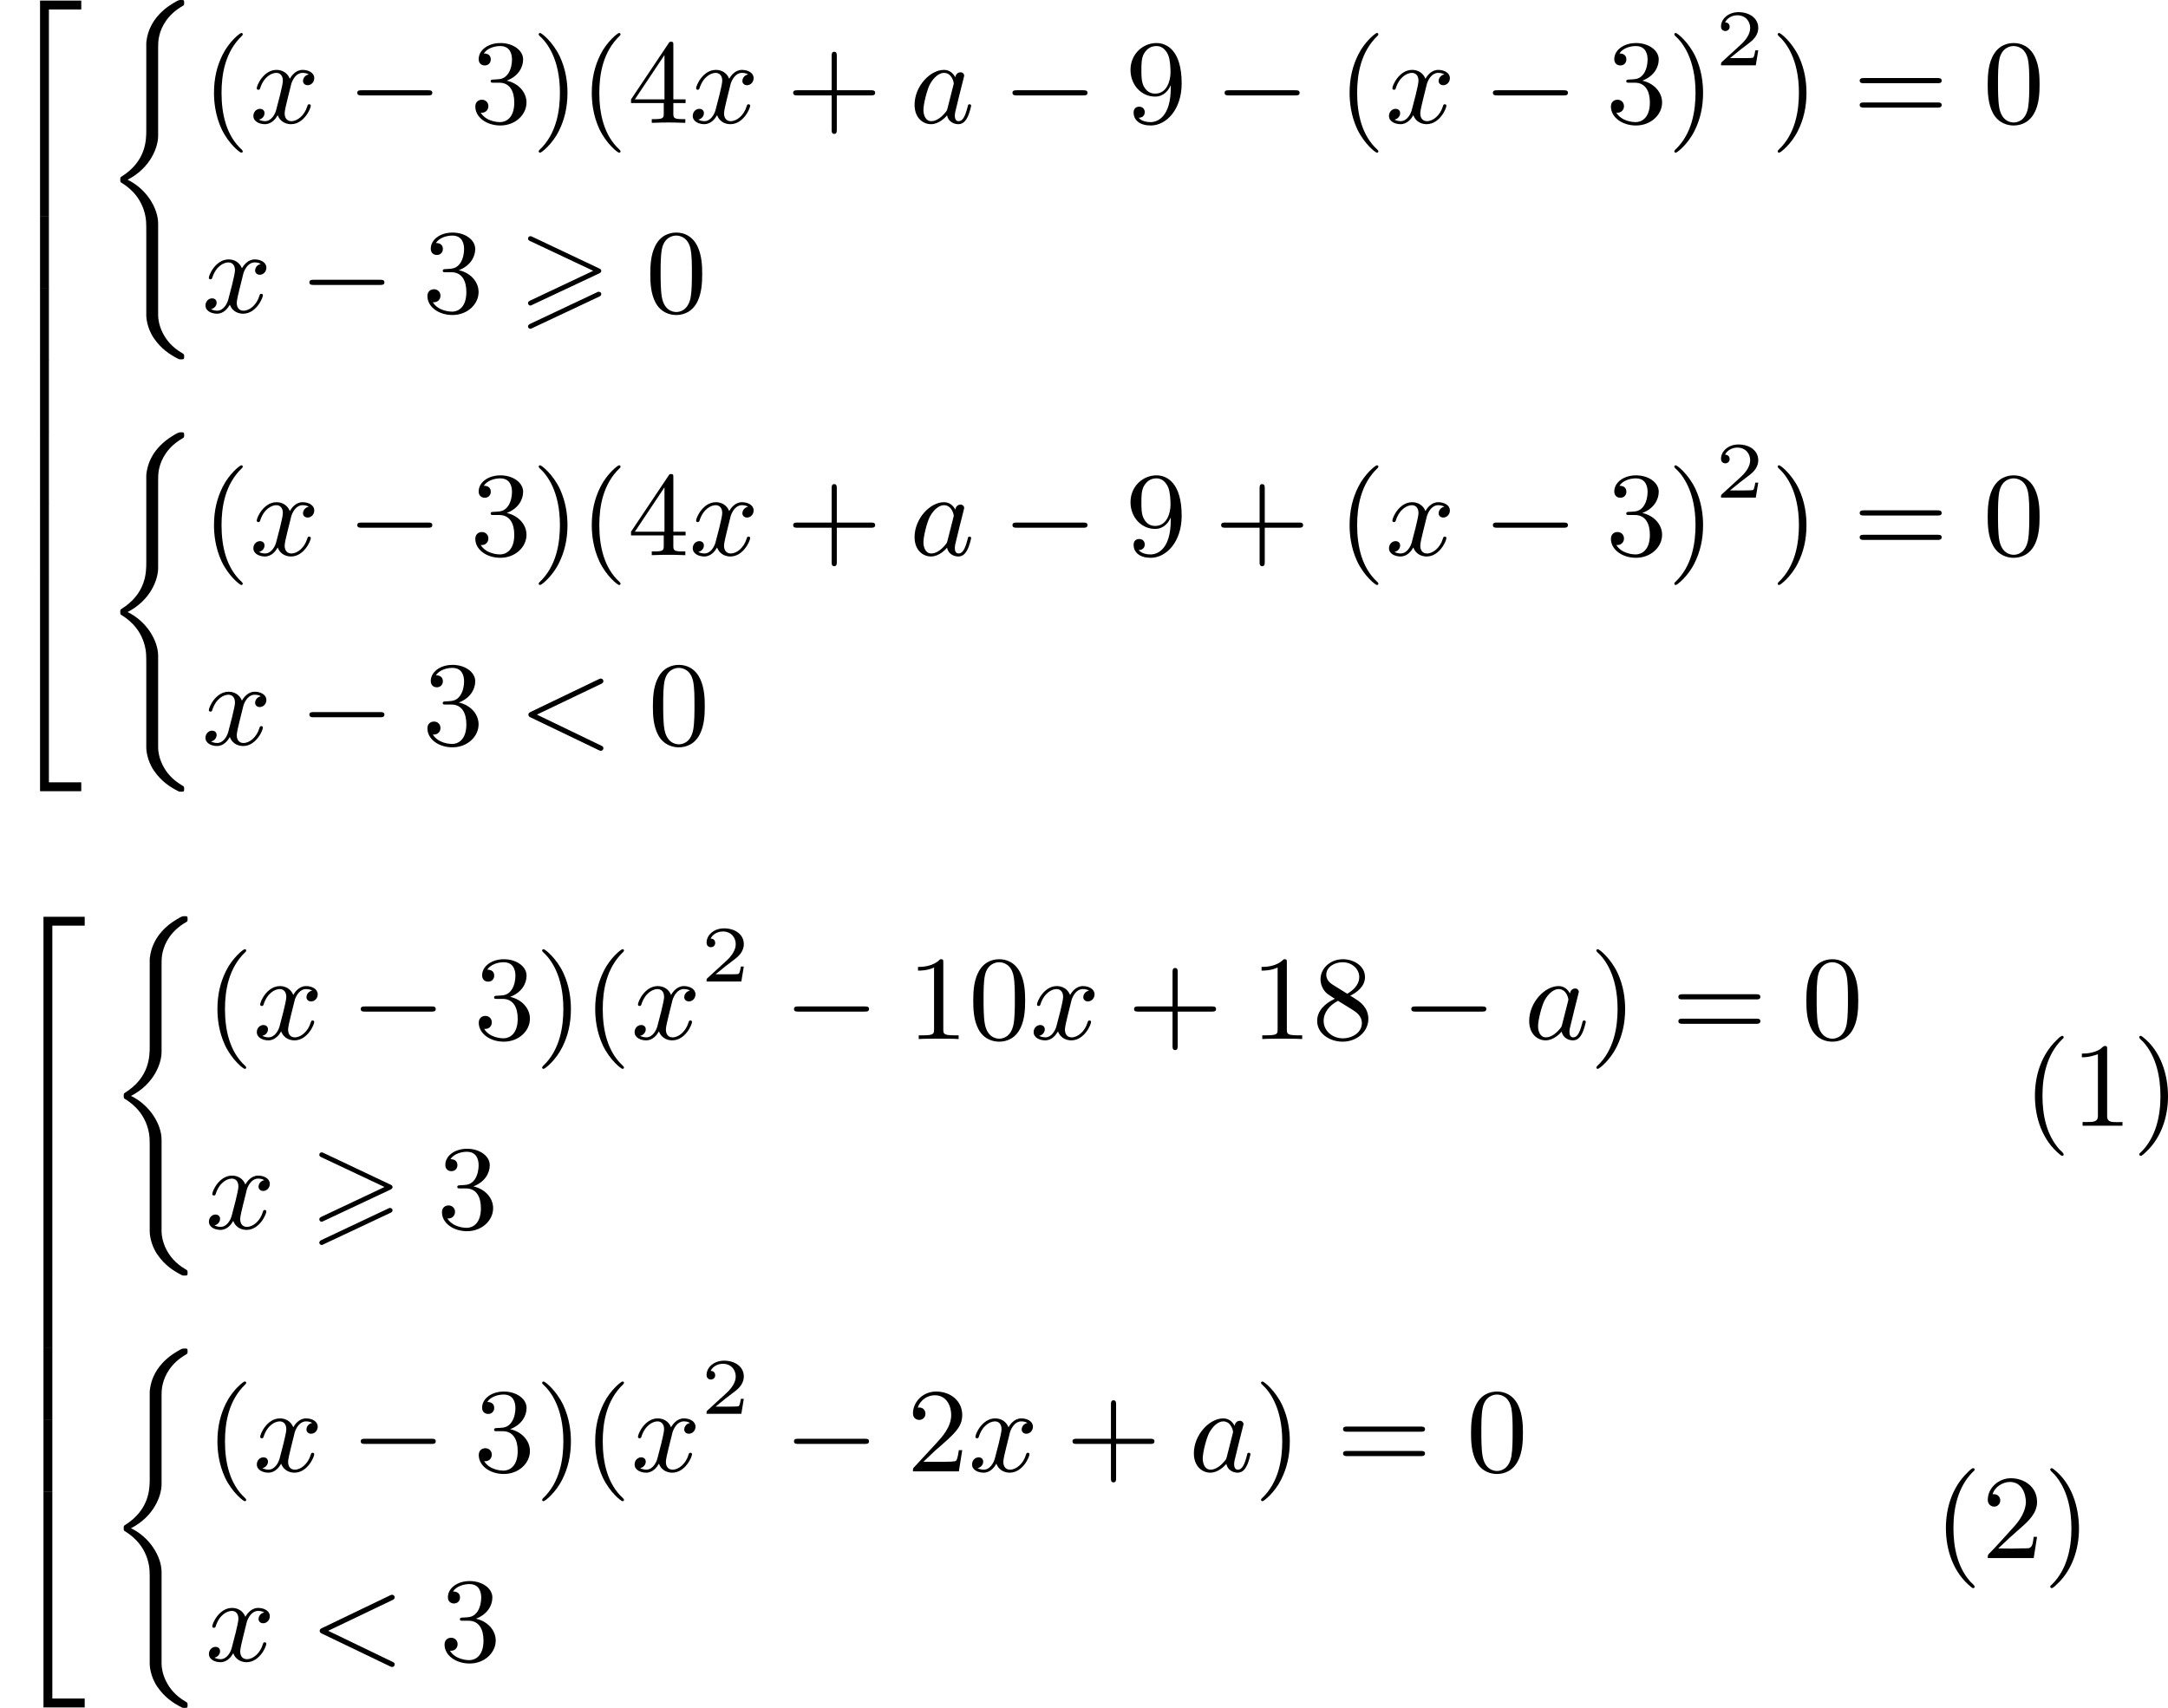 <?xml version='1.0' encoding='UTF-8'?>
<!-- This file was generated by dvisvgm 2.13.3 -->
<svg version='1.1' xmlns='http://www.w3.org/2000/svg' xmlns:xlink='http://www.w3.org/1999/xlink' width='324.382pt' height='255.592pt' viewBox='345.681 615.049 324.382 255.592'>
<defs>
<path id='g6-40' d='M2.905-6.725C2.78-6.68 2.618-6.51 2.511-6.402C1.39-5.308 .906-3.793 .906-2.251C.906-.601 1.462 1.094 2.806 2.17C2.851 2.206 2.905 2.242 2.959 2.242S3.058 2.197 3.058 2.143C3.058 2.035 2.815 1.847 2.726 1.748C1.757 .646 1.47-.834 1.47-2.26C1.47-3.757 1.811-5.344 2.914-6.447C2.968-6.492 3.058-6.563 3.058-6.635C3.058-6.689 3.013-6.734 2.95-6.734C2.932-6.734 2.923-6.734 2.905-6.725Z'/>
<path id='g6-41' d='M.583-6.725C.538-6.707 .52-6.671 .52-6.635C.52-6.536 .735-6.366 .816-6.285C1.802-5.192 2.107-3.649 2.107-2.215C2.107-.744 1.766 .852 .672 1.946C.619 2 .52 2.062 .52 2.134C.52 2.188 .574 2.242 .637 2.242H.646C.753 2.224 .933 2.035 1.058 1.919C2.17 .87 2.672-.69 2.672-2.197C2.672-3.838 2.134-5.613 .771-6.662C.726-6.689 .672-6.734 .619-6.734C.61-6.734 .601-6.734 .583-6.725Z'/>
<path id='g6-49' d='M.834-5.407V-5.129C1.273-5.129 1.587-5.209 2.035-5.362V-.717C2.035-.305 1.695-.287 1.193-.287H.888V-.009H3.873V-.287C3.757-.287 3.613-.278 3.47-.278C2.995-.278 2.726-.314 2.726-.717V-5.819C2.726-5.927 2.69-5.981 2.573-5.981C2.43-5.981 2.322-5.828 2.215-5.747C1.802-5.487 1.309-5.407 .834-5.407Z'/>
<path id='g6-50' d='M.816-4.779C.959-5.317 1.569-5.703 2.107-5.703C3.004-5.703 3.309-4.833 3.309-4.142C3.219-3.219 2.654-2.6 2.071-1.973C1.578-1.435 1.085-.87 .565-.35C.493-.278 .457-.224 .457-.108V-.009H3.891L4.142-1.596H3.891C3.829-1.219 3.838-.798 3.497-.744C3.416-.735 3.335-.735 3.264-.735H3.04C2.78-.726 2.529-.717 2.268-.717C1.928-.717 1.578-.726 1.237-.726C1.793-1.264 2.358-1.775 2.941-2.286C3.497-2.771 4.107-3.344 4.142-4.133V-4.214C4.142-5.344 3.183-5.981 2.179-5.981C1.3-5.981 .457-5.29 .457-4.358C.457-4.062 .664-3.856 .941-3.856C1.184-3.856 1.39-4.062 1.39-4.322C1.39-4.555 1.219-4.788 .924-4.788C.888-4.788 .852-4.788 .816-4.779Z'/>
<path id='g2-40' d='M3.264 23.241C3.264 23.313 3.291 24.155 3.847 24.953C4.376 25.716 4.994 26.146 5.694 26.496C5.738 26.514 5.765 26.514 5.882 26.514C6.088 26.514 6.097 26.496 6.097 26.298C6.097 26.137 6.088 26.128 5.936 26.038C4.456 25.187 4.151 23.788 4.151 23.223V16.355C4.151 15.198 3.273 13.754 1.865 13.073C3.604 12.176 4.151 10.616 4.151 9.782V3.569C4.151 2.815 4.151 2.672 4.232 2.313C4.394 1.605 4.869 .708 5.981 .072C6.088 .009 6.097 0 6.097-.161C6.097-.359 6.088-.377 5.882-.377C5.703-.377 5.685-.377 5.317-.161C4.313 .43 3.479 1.345 3.291 2.609C3.264 2.78 3.264 2.798 3.264 2.896V9.352C3.264 10.087 3.264 11.692 1.381 12.858C1.318 12.903 1.318 12.938 1.318 13.064C1.318 13.199 1.318 13.234 1.381 13.279C1.739 13.503 2.798 14.158 3.156 15.61C3.264 16.041 3.264 16.274 3.264 17.081V23.241Z'/>
<path id='g2-50' d='M2.995 15.763H3.658V.296H6.079V-.368H2.995V15.763Z'/>
<path id='g2-52' d='M2.995 15.754H6.079V15.09H3.658V-.377H2.995V15.754Z'/>
<path id='g2-54' d='M3.658-.009H2.995V5.389H3.658V-.009Z'/>
<path id='g3-0' d='M6.052-2.053C6.214-2.053 6.384-2.053 6.384-2.251C6.384-2.439 6.205-2.439 6.052-2.439H1.103C.95-2.439 .771-2.439 .771-2.251C.771-2.053 .941-2.053 1.103-2.053H6.052Z'/>
<path id='g1-62' d='M6.043-2.905C6.187-2.968 6.223-3.031 6.223-3.102C6.223-3.219 6.16-3.246 6.043-3.3L1.103-5.64C.977-5.703 .941-5.703 .924-5.703C.825-5.703 .744-5.622 .744-5.523C.744-5.407 .816-5.38 .924-5.326L5.622-3.111L.915-.888C.78-.825 .744-.771 .744-.69C.744-.592 .825-.511 .924-.511C.95-.511 .968-.511 1.085-.574L6.043-2.905ZM6.043-1.166C6.187-1.228 6.223-1.291 6.223-1.363C6.223-1.542 6.052-1.542 5.99-1.542L.915 .852C.825 .897 .744 .95 .744 1.049S.825 1.228 .924 1.228C.95 1.228 .968 1.228 1.085 1.166L6.043-1.166Z'/>
<path id='g7-40' d='M3.058 2.134C3.058 2.089 3.031 2.062 2.977 2C1.82 .941 1.47-.672 1.47-2.242C1.47-3.631 1.739-5.317 3.004-6.519C3.04-6.554 3.058-6.581 3.058-6.626C3.058-6.689 3.013-6.725 2.95-6.725C2.842-6.725 2.035-6.079 1.551-5.102C1.121-4.241 .906-3.318 .906-2.251C.906-1.605 .986-.583 1.479 .475C2.008 1.578 2.842 2.233 2.95 2.233C3.013 2.233 3.058 2.197 3.058 2.134Z'/>
<path id='g7-41' d='M2.672-2.251C2.672-2.986 2.564-3.972 2.098-4.967C1.569-6.07 .735-6.725 .628-6.725C.538-6.725 .52-6.653 .52-6.626C.52-6.581 .538-6.554 .601-6.492C1.121-6.025 2.107-4.806 2.107-2.251C2.107-.968 1.874 .816 .574 2.026C.556 2.053 .52 2.089 .52 2.134C.52 2.161 .538 2.233 .628 2.233C.735 2.233 1.542 1.587 2.026 .61C2.457-.251 2.672-1.175 2.672-2.251Z'/>
<path id='g7-43' d='M6.33-2.053C6.456-2.053 6.644-2.053 6.644-2.242C6.644-2.439 6.474-2.439 6.33-2.439H3.775V-5.003C3.775-5.147 3.775-5.317 3.578-5.317C3.389-5.317 3.389-5.129 3.389-5.003V-2.439H.825C.699-2.439 .511-2.439 .511-2.251C.511-2.053 .681-2.053 .825-2.053H3.389V.511C3.389 .655 3.389 .825 3.587 .825C3.775 .825 3.775 .637 3.775 .511V-2.053H6.33Z'/>
<path id='g7-48' d='M4.241-2.869C4.241-3.47 4.214-4.241 3.9-4.914C3.506-5.756 2.824-5.972 2.304-5.972C1.766-5.972 1.085-5.756 .69-4.896C.403-4.277 .359-3.551 .359-2.869C.359-2.286 .377-1.417 .762-.708C1.184 .054 1.883 .197 2.295 .197C2.878 .197 3.542-.054 3.918-.879C4.187-1.479 4.241-2.152 4.241-2.869ZM2.304-.027C2.035-.027 1.39-.152 1.219-1.166C1.13-1.695 1.13-2.466 1.13-2.977C1.13-3.587 1.13-4.295 1.237-4.788C1.417-5.586 1.991-5.747 2.295-5.747C2.636-5.747 3.201-5.568 3.371-4.734C3.47-4.241 3.47-3.542 3.47-2.977C3.47-2.421 3.47-1.668 3.38-1.139C3.192-.117 2.529-.027 2.304-.027Z'/>
<path id='g7-49' d='M2.726-5.73C2.726-5.954 2.717-5.972 2.493-5.972C1.937-5.398 1.112-5.398 .834-5.398V-5.12C1.004-5.12 1.551-5.12 2.035-5.353V-.717C2.035-.386 2.008-.278 1.175-.278H.888V0C1.21-.027 2.008-.027 2.376-.027S3.551-.027 3.873 0V-.278H3.587C2.753-.278 2.726-.386 2.726-.717V-5.73Z'/>
<path id='g7-50' d='M4.142-1.587H3.891C3.873-1.47 3.802-.941 3.685-.798C3.631-.717 3.013-.717 2.833-.717H1.237L2.125-1.56C3.596-2.833 4.142-3.309 4.142-4.223C4.142-5.254 3.291-5.972 2.188-5.972C1.157-5.972 .457-5.156 .457-4.34C.457-3.891 .843-3.847 .924-3.847C1.121-3.847 1.39-3.99 1.39-4.313C1.39-4.582 1.201-4.779 .924-4.779C.879-4.779 .852-4.779 .816-4.77C1.031-5.407 1.605-5.694 2.089-5.694C3.004-5.694 3.318-4.842 3.318-4.223C3.318-3.309 2.627-2.564 2.197-2.098L.556-.323C.457-.224 .457-.206 .457 0H3.891L4.142-1.587Z'/>
<path id='g7-51' d='M2.735-3.156C3.569-3.47 3.963-4.125 3.963-4.743C3.963-5.434 3.201-5.972 2.268-5.972S.637-5.443 .637-4.761C.637-4.465 .834-4.295 1.094-4.295S1.542-4.483 1.542-4.743C1.542-5.057 1.327-5.192 1.022-5.192C1.255-5.568 1.802-5.747 2.242-5.747C2.986-5.747 3.129-5.156 3.129-4.734C3.129-4.465 3.075-4.035 2.851-3.694C2.573-3.291 2.26-3.273 2-3.255C1.775-3.237 1.757-3.237 1.686-3.237C1.605-3.228 1.533-3.219 1.533-3.12C1.533-3.004 1.605-3.004 1.757-3.004H2.179C2.959-3.004 3.3-2.376 3.3-1.524C3.3-.377 2.69-.054 2.233-.054C2.062-.054 1.193-.099 .789-.762C1.112-.717 1.363-.941 1.363-1.246C1.363-1.542 1.139-1.731 .879-1.731C.655-1.731 .386-1.596 .386-1.219C.386-.421 1.219 .197 2.26 .197C3.38 .197 4.214-.61 4.214-1.524C4.214-2.304 3.596-2.968 2.735-3.156Z'/>
<path id='g7-52' d='M.26-1.757V-1.479H2.708V-.708C2.708-.377 2.681-.278 2.008-.278H1.811V0C2.376-.027 3.004-.027 3.067-.027C3.111-.027 3.757-.027 4.322 0V-.278H4.125C3.452-.278 3.425-.377 3.425-.708V-1.479H4.34V-1.757H3.425V-5.828C3.425-6.007 3.425-6.07 3.255-6.07C3.147-6.07 3.138-6.061 3.058-5.936L.26-1.757ZM.547-1.757L2.762-5.075V-1.757H.547Z'/>
<path id='g7-56' d='M1.542-4.071C1.273-4.241 1.067-4.483 1.067-4.815C1.067-5.398 1.695-5.747 2.286-5.747C2.977-5.747 3.533-5.263 3.533-4.636S2.995-3.596 2.636-3.389L1.542-4.071ZM2.86-3.246C3.309-3.461 3.963-3.909 3.963-4.636C3.963-5.478 3.12-5.972 2.313-5.972C1.372-5.972 .637-5.299 .637-4.474C.637-4.133 .762-3.811 .977-3.551C1.13-3.38 1.184-3.344 1.704-3.013C.915-2.636 .386-2.089 .386-1.354C.386-.403 1.327 .197 2.295 .197C3.335 .197 4.214-.538 4.214-1.506C4.214-2.376 3.551-2.806 3.327-2.95C3.228-3.022 2.968-3.183 2.86-3.246ZM1.946-2.86L3.075-2.161C3.282-2.026 3.73-1.739 3.73-1.193C3.73-.484 3.013-.054 2.304-.054C1.524-.054 .87-.61 .87-1.354C.87-2 1.318-2.537 1.946-2.86Z'/>
<path id='g7-57' d='M3.398-2.824V-2.627C3.398-.439 2.403-.054 1.892-.054C1.686-.054 1.228-.09 .995-.386H1.031C1.103-.368 1.453-.439 1.453-.798C1.453-1.031 1.291-1.21 1.04-1.21S.619-1.049 .619-.78C.619-.188 1.094 .197 1.901 .197C3.058 .197 4.214-.986 4.214-2.95C4.214-5.38 3.138-5.972 2.331-5.972C1.3-5.972 .386-5.138 .386-3.963C.386-2.824 1.21-1.964 2.224-1.964C2.878-1.964 3.237-2.439 3.398-2.824ZM2.242-2.188C2.098-2.188 1.659-2.188 1.372-2.744C1.201-3.084 1.201-3.524 1.201-3.954S1.201-4.833 1.39-5.174C1.659-5.631 2.008-5.747 2.331-5.747C2.941-5.747 3.183-5.129 3.219-5.039C3.344-4.707 3.38-4.16 3.38-3.775C3.38-3.12 3.084-2.188 2.242-2.188Z'/>
<path id='g7-61' d='M6.348-2.968C6.474-2.968 6.644-2.968 6.644-3.156C6.644-3.353 6.447-3.353 6.312-3.353H.843C.708-3.353 .511-3.353 .511-3.156C.511-2.968 .69-2.968 .807-2.968H6.348ZM6.312-1.139C6.447-1.139 6.644-1.139 6.644-1.336C6.644-1.524 6.474-1.524 6.348-1.524H.807C.69-1.524 .511-1.524 .511-1.336C.511-1.139 .708-1.139 .843-1.139H6.312Z'/>
<path id='g4-60' d='M6.205-4.546C6.285-4.582 6.384-4.636 6.384-4.752C6.384-4.851 6.312-4.949 6.187-4.949C6.178-4.949 6.133-4.949 6.025-4.896L.95-2.457C.87-2.421 .771-2.367 .771-2.251C.771-2.125 .852-2.08 .95-2.035L6.007 .395C6.133 .457 6.169 .457 6.187 .457C6.33 .457 6.384 .332 6.384 .269C6.384 .152 6.321 .117 6.223 .072L1.408-2.251L6.205-4.546Z'/>
<path id='g4-97' d='M3.425-3.407C3.255-3.73 2.977-3.963 2.573-3.963C1.533-3.963 .377-2.726 .377-1.354C.377-.368 1.004 .099 1.605 .099C2.188 .099 2.663-.386 2.806-.556C2.905-.063 3.353 .099 3.64 .099C3.9 .099 4.125-.018 4.322-.395C4.483-.69 4.609-1.246 4.609-1.282C4.609-1.327 4.582-1.39 4.492-1.39C4.385-1.39 4.376-1.345 4.34-1.175C4.142-.395 3.945-.126 3.667-.126C3.443-.126 3.389-.341 3.389-.538C3.389-.708 3.434-.888 3.515-1.201L3.739-2.125C3.802-2.349 3.963-3.022 3.999-3.156C4.035-3.282 4.089-3.497 4.089-3.524C4.089-3.667 3.972-3.784 3.811-3.784C3.694-3.784 3.47-3.712 3.425-3.407ZM2.842-1.094C2.798-.924 2.798-.915 2.654-.744C2.331-.359 1.964-.126 1.632-.126C1.193-.126 1.04-.583 1.04-.968C1.04-1.408 1.3-2.439 1.515-2.869C1.802-3.407 2.215-3.739 2.573-3.739C3.174-3.739 3.309-3.022 3.309-2.959C3.309-2.914 3.291-2.86 3.282-2.824L2.842-1.094Z'/>
<path id='g4-120' d='M4.411-3.622C4.08-3.56 3.981-3.273 3.981-3.138C3.981-2.968 4.107-2.815 4.331-2.815C4.582-2.815 4.824-3.031 4.824-3.344C4.824-3.757 4.376-3.963 3.954-3.963C3.416-3.963 3.102-3.488 2.995-3.3C2.824-3.739 2.43-3.963 2-3.963C1.04-3.963 .52-2.815 .52-2.582C.52-2.502 .583-2.475 .646-2.475C.726-2.475 .753-2.52 .771-2.573C1.049-3.461 1.641-3.739 1.982-3.739C2.242-3.739 2.475-3.569 2.475-3.147C2.475-2.824 2.089-1.39 1.973-.959C1.901-.681 1.632-.126 1.139-.126C.959-.126 .771-.188 .681-.242C.924-.287 1.103-.493 1.103-.726C1.103-.95 .933-1.049 .762-1.049C.502-1.049 .269-.825 .269-.52C.269-.081 .753 .099 1.13 .099C1.65 .099 1.955-.332 2.089-.574C2.313 .018 2.842 .099 3.084 .099C4.053 .099 4.564-1.067 4.564-1.282C4.564-1.327 4.537-1.39 4.447-1.39C4.349-1.39 4.34-1.354 4.295-1.219C4.098-.574 3.578-.126 3.111-.126C2.851-.126 2.609-.287 2.609-.717C2.609-.915 2.735-1.408 2.815-1.748C2.851-1.91 3.093-2.878 3.111-2.941C3.219-3.264 3.488-3.739 3.945-3.739C4.107-3.739 4.277-3.712 4.411-3.622Z'/>
<path id='g5-50' d='M3.216-1.118H2.995C2.983-1.034 2.923-.64 2.833-.574C2.792-.538 2.307-.538 2.224-.538H1.106L1.871-1.16C2.074-1.321 2.606-1.704 2.792-1.883C2.971-2.062 3.216-2.367 3.216-2.792C3.216-3.539 2.54-3.975 1.739-3.975C.968-3.975 .43-3.467 .43-2.905C.43-2.6 .687-2.564 .753-2.564C.903-2.564 1.076-2.672 1.076-2.887C1.076-3.019 .998-3.21 .735-3.21C.873-3.515 1.237-3.742 1.65-3.742C2.277-3.742 2.612-3.276 2.612-2.792C2.612-2.367 2.331-1.931 1.913-1.548L.496-.251C.436-.191 .43-.185 .43 0H3.031L3.216-1.118Z'/>
</defs>
<g id='page2' transform='matrix(2 0 0 2 0 0)'>
<use x='172.841' y='307.936' xlink:href='#g2-50'/>
<use x='172.841' y='323.697' xlink:href='#g2-54'/>
<use x='172.841' y='329.077' xlink:href='#g2-54'/>
<use x='172.841' y='334.456' xlink:href='#g2-54'/>
<use x='172.841' y='339.836' xlink:href='#g2-54'/>
<use x='172.841' y='345.216' xlink:href='#g2-54'/>
<use x='172.841' y='350.975' xlink:href='#g2-52'/>
<use x='180.52' y='307.901' xlink:href='#g2-40'/>
<use x='187.944' y='316.717' xlink:href='#g7-40'/>
<use x='191.527' y='316.717' xlink:href='#g4-120'/>
<use x='198.799' y='316.717' xlink:href='#g3-0'/>
<use x='208.014' y='316.717' xlink:href='#g7-51'/>
<use x='212.622' y='316.717' xlink:href='#g7-41'/>
<use x='216.206' y='316.717' xlink:href='#g7-40'/>
<use x='219.789' y='316.717' xlink:href='#g7-52'/>
<use x='224.397' y='316.717' xlink:href='#g4-120'/>
<use x='231.668' y='316.717' xlink:href='#g7-43'/>
<use x='240.884' y='316.717' xlink:href='#g4-97'/>
<use x='247.814' y='316.717' xlink:href='#g3-0'/>
<use x='257.029' y='316.717' xlink:href='#g7-57'/>
<use x='263.684' y='316.717' xlink:href='#g3-0'/>
<use x='272.9' y='316.717' xlink:href='#g7-40'/>
<use x='276.484' y='316.717' xlink:href='#g4-120'/>
<use x='283.755' y='316.717' xlink:href='#g3-0'/>
<use x='292.97' y='316.717' xlink:href='#g7-51'/>
<use x='297.578' y='316.717' xlink:href='#g7-41'/>
<use x='301.162' y='312.41' xlink:href='#g5-50'/>
<use x='305.313' y='316.717' xlink:href='#g7-41'/>
<use x='311.456' y='316.717' xlink:href='#g7-61'/>
<use x='321.184' y='316.717' xlink:href='#g7-48'/>
<use x='187.944' y='330.899' xlink:href='#g4-120'/>
<use x='195.215' y='330.899' xlink:href='#g3-0'/>
<use x='204.43' y='330.899' xlink:href='#g7-51'/>
<use x='211.598' y='330.899' xlink:href='#g1-62'/>
<use x='221.132' y='330.899' xlink:href='#g7-48'/>
<use x='180.52' y='340.25' xlink:href='#g2-40'/>
<use x='187.944' y='349.066' xlink:href='#g7-40'/>
<use x='191.527' y='349.066' xlink:href='#g4-120'/>
<use x='198.799' y='349.066' xlink:href='#g3-0'/>
<use x='208.014' y='349.066' xlink:href='#g7-51'/>
<use x='212.622' y='349.066' xlink:href='#g7-41'/>
<use x='216.206' y='349.066' xlink:href='#g7-40'/>
<use x='219.789' y='349.066' xlink:href='#g7-52'/>
<use x='224.397' y='349.066' xlink:href='#g4-120'/>
<use x='231.668' y='349.066' xlink:href='#g7-43'/>
<use x='240.884' y='349.066' xlink:href='#g4-97'/>
<use x='247.814' y='349.066' xlink:href='#g3-0'/>
<use x='257.029' y='349.066' xlink:href='#g7-57'/>
<use x='263.684' y='349.066' xlink:href='#g7-43'/>
<use x='272.9' y='349.066' xlink:href='#g7-40'/>
<use x='276.484' y='349.066' xlink:href='#g4-120'/>
<use x='283.755' y='349.066' xlink:href='#g3-0'/>
<use x='292.97' y='349.066' xlink:href='#g7-51'/>
<use x='297.578' y='349.066' xlink:href='#g7-41'/>
<use x='301.162' y='344.759' xlink:href='#g5-50'/>
<use x='305.313' y='349.066' xlink:href='#g7-41'/>
<use x='311.456' y='349.066' xlink:href='#g7-61'/>
<use x='321.184' y='349.066' xlink:href='#g7-48'/>
<use x='187.944' y='363.248' xlink:href='#g4-120'/>
<use x='195.215' y='363.248' xlink:href='#g3-0'/>
<use x='204.43' y='363.248' xlink:href='#g7-51'/>
<use x='211.598' y='363.248' xlink:href='#g4-60'/>
<use x='221.325' y='363.248' xlink:href='#g7-48'/>
<use x='173.098' y='376.493' xlink:href='#g2-50'/>
<use x='173.098' y='392.254' xlink:href='#g2-54'/>
<use x='173.098' y='397.634' xlink:href='#g2-54'/>
<use x='173.098' y='403.013' xlink:href='#g2-54'/>
<use x='173.098' y='408.393' xlink:href='#g2-54'/>
<use x='173.098' y='413.773' xlink:href='#g2-54'/>
<use x='173.098' y='419.532' xlink:href='#g2-52'/>
<use x='180.777' y='376.458' xlink:href='#g2-40'/>
<use x='188.201' y='385.274' xlink:href='#g7-40'/>
<use x='191.785' y='385.274' xlink:href='#g4-120'/>
<use x='199.056' y='385.274' xlink:href='#g3-0'/>
<use x='208.271' y='385.274' xlink:href='#g7-51'/>
<use x='212.879' y='385.274' xlink:href='#g7-41'/>
<use x='216.463' y='385.274' xlink:href='#g7-40'/>
<use x='220.047' y='385.274' xlink:href='#g4-120'/>
<use x='225.27' y='380.967' xlink:href='#g5-50'/>
<use x='231.469' y='385.274' xlink:href='#g3-0'/>
<use x='240.684' y='385.274' xlink:href='#g7-49'/>
<use x='245.292' y='385.274' xlink:href='#g7-48'/>
<use x='249.9' y='385.274' xlink:href='#g4-120'/>
<use x='257.171' y='385.274' xlink:href='#g7-43'/>
<use x='266.386' y='385.274' xlink:href='#g7-49'/>
<use x='270.994' y='385.274' xlink:href='#g7-56'/>
<use x='277.65' y='385.274' xlink:href='#g3-0'/>
<use x='286.865' y='385.274' xlink:href='#g4-97'/>
<use x='291.747' y='385.274' xlink:href='#g7-41'/>
<use x='297.891' y='385.274' xlink:href='#g7-61'/>
<use x='307.618' y='385.274' xlink:href='#g7-48'/>
<use x='188.201' y='399.456' xlink:href='#g4-120'/>
<use x='195.984' y='399.456' xlink:href='#g1-62'/>
<use x='205.518' y='399.456' xlink:href='#g7-51'/>
<use x='324.17' y='391.771' xlink:href='#g6-40'/>
<use x='327.753' y='391.771' xlink:href='#g6-49'/>
<use x='332.36' y='391.771' xlink:href='#g6-41'/>
<use x='180.777' y='408.807' xlink:href='#g2-40'/>
<use x='188.201' y='417.623' xlink:href='#g7-40'/>
<use x='191.785' y='417.623' xlink:href='#g4-120'/>
<use x='199.056' y='417.623' xlink:href='#g3-0'/>
<use x='208.271' y='417.623' xlink:href='#g7-51'/>
<use x='212.879' y='417.623' xlink:href='#g7-41'/>
<use x='216.463' y='417.623' xlink:href='#g7-40'/>
<use x='220.047' y='417.623' xlink:href='#g4-120'/>
<use x='225.27' y='413.316' xlink:href='#g5-50'/>
<use x='231.469' y='417.623' xlink:href='#g3-0'/>
<use x='240.684' y='417.623' xlink:href='#g7-50'/>
<use x='245.292' y='417.623' xlink:href='#g4-120'/>
<use x='252.563' y='417.623' xlink:href='#g7-43'/>
<use x='261.779' y='417.623' xlink:href='#g4-97'/>
<use x='266.661' y='417.623' xlink:href='#g7-41'/>
<use x='272.804' y='417.623' xlink:href='#g7-61'/>
<use x='282.532' y='417.623' xlink:href='#g7-48'/>
<use x='188.201' y='431.805' xlink:href='#g4-120'/>
<use x='195.984' y='431.805' xlink:href='#g4-60'/>
<use x='205.712' y='431.805' xlink:href='#g7-51'/>
<use x='317.51' y='424.119' xlink:href='#g6-40'/>
<use x='321.093' y='424.119' xlink:href='#g6-50'/>
<use x='325.7' y='424.119' xlink:href='#g6-41'/>
</g>
</svg>